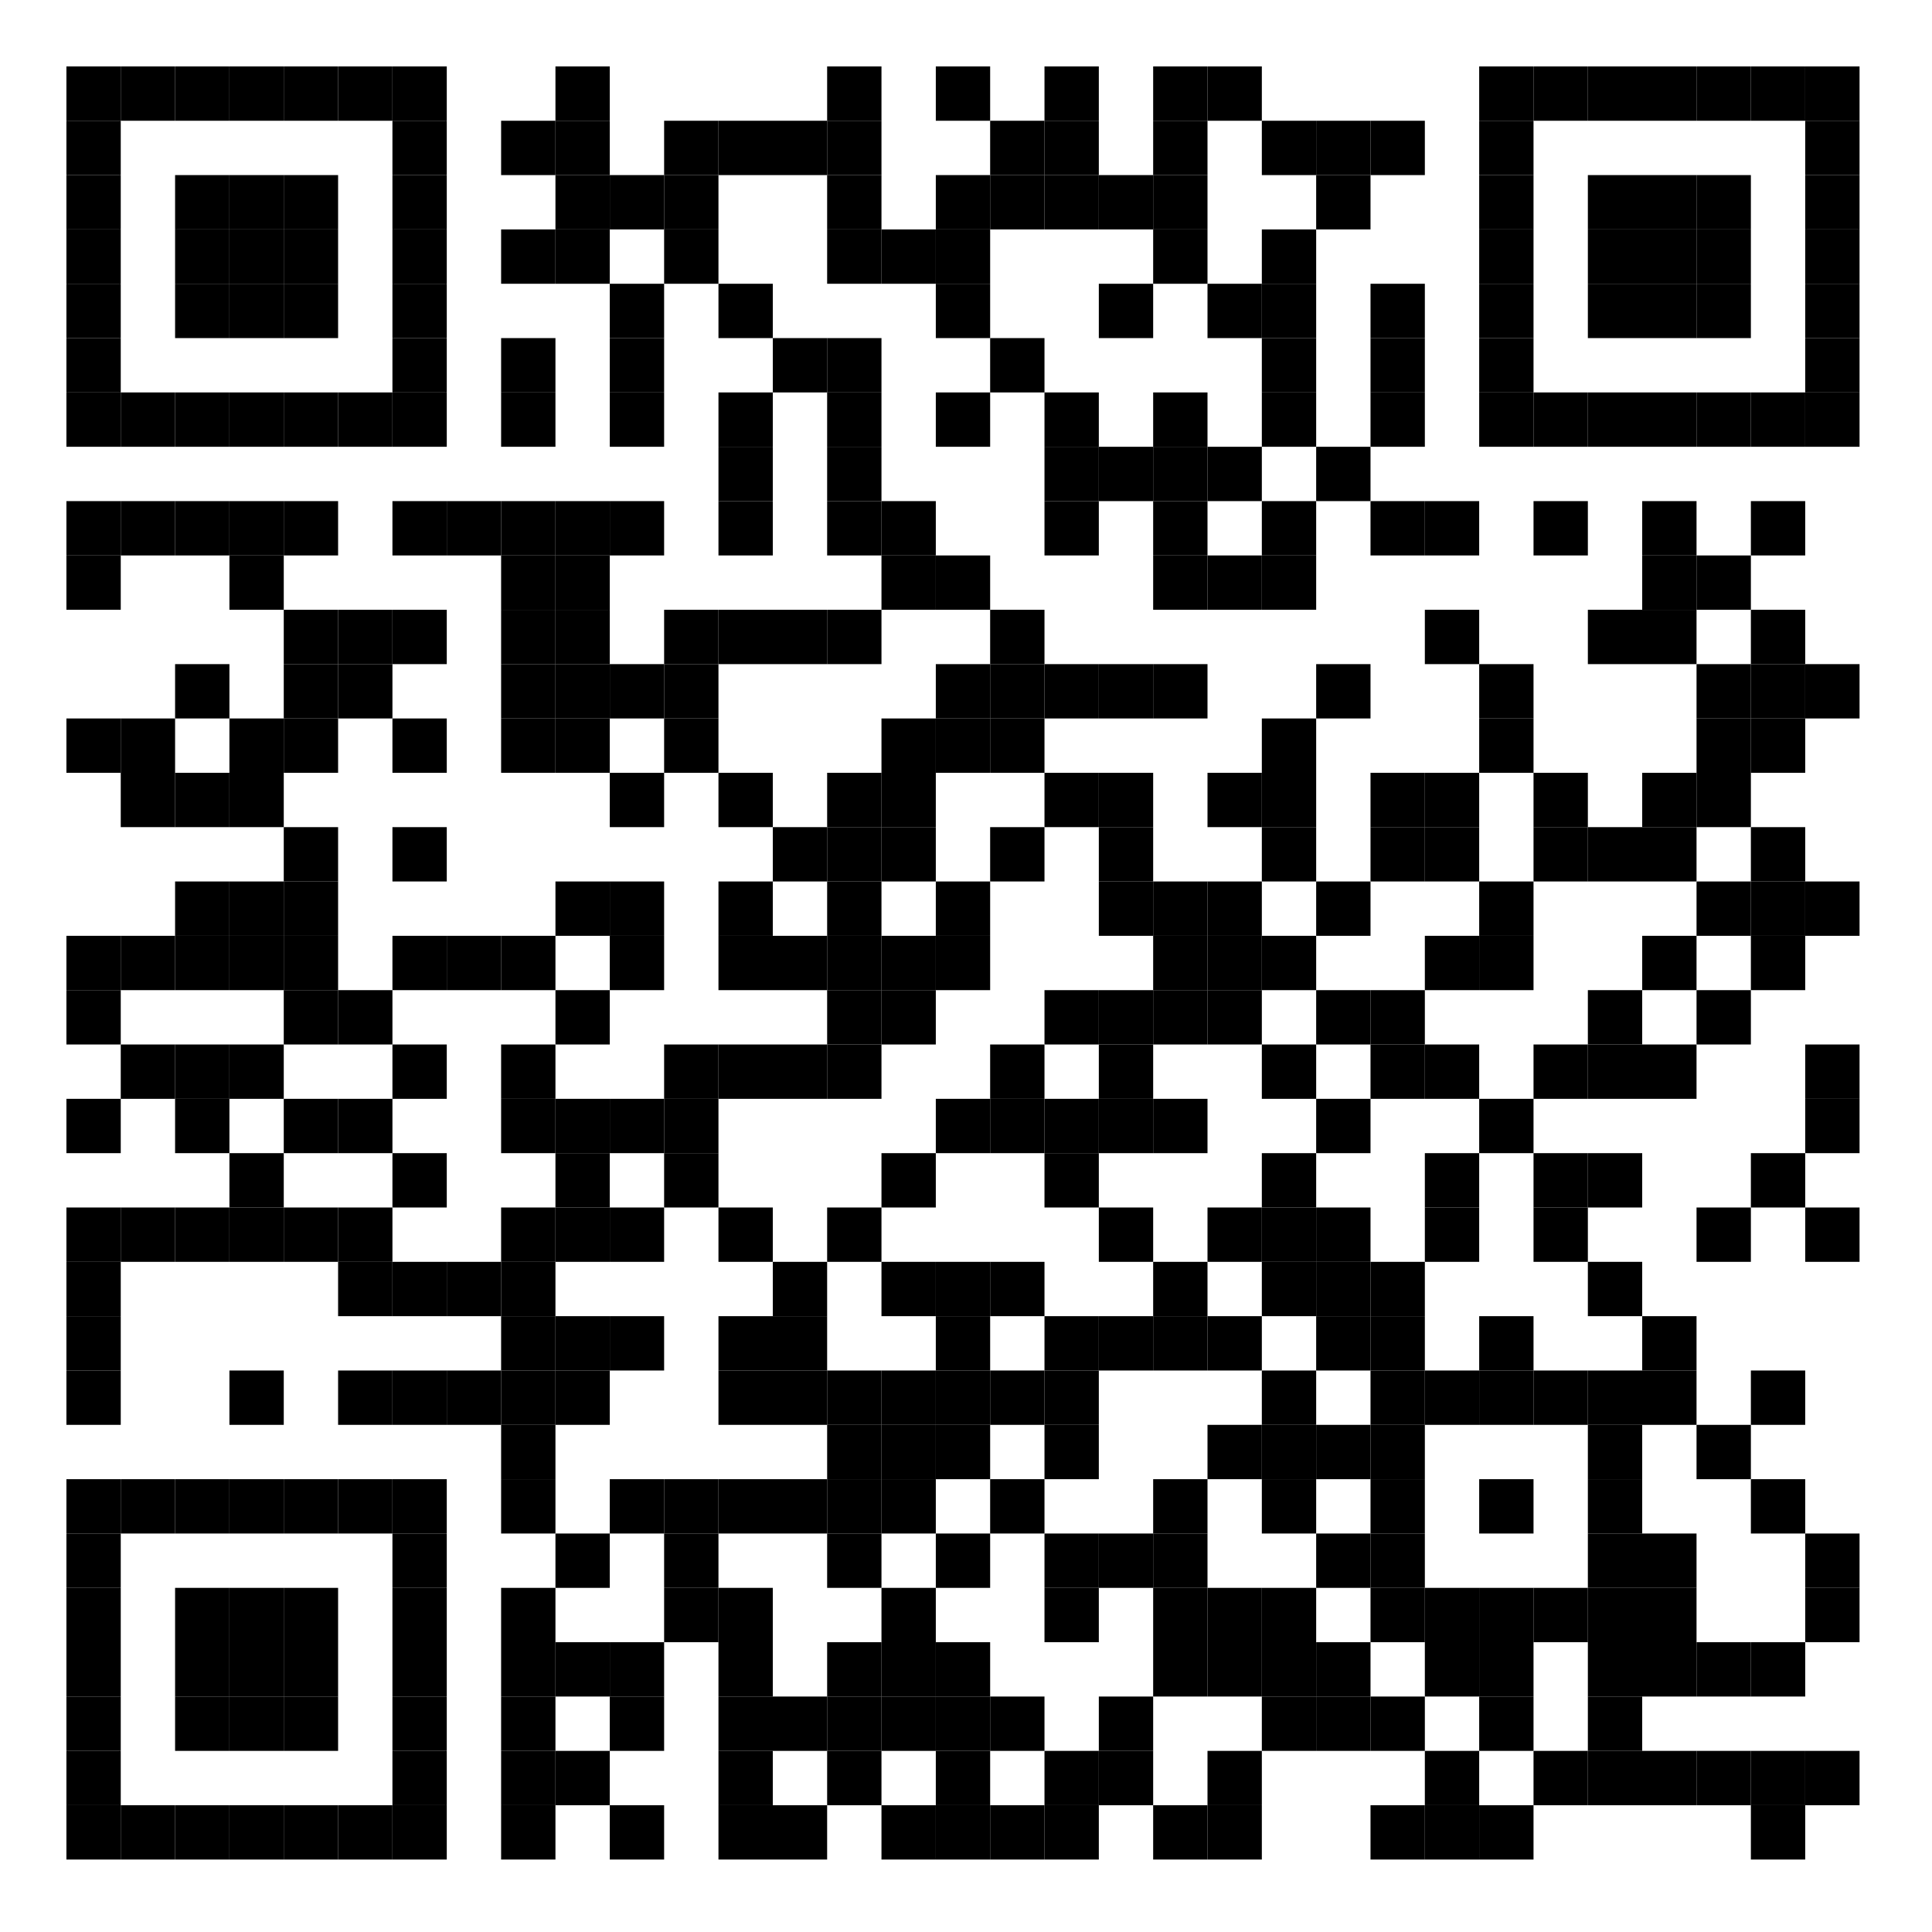 <?xml version="1.0"?>
<svg xmlns="http://www.w3.org/2000/svg" xmlns:xlink="http://www.w3.org/1999/xlink" version="1.1" width="320px" height="320px" viewBox="0 0 320 320"><defs><rect id="block" width="9" height="9" fill="#000000" fill-opacity="1"/></defs><rect x="0" y="0" width="320" height="320" fill="#ffffff" fill-opacity="1"/><use x="11" y="11" xlink:href="#block"/><use x="20" y="11" xlink:href="#block"/><use x="29" y="11" xlink:href="#block"/><use x="38" y="11" xlink:href="#block"/><use x="47" y="11" xlink:href="#block"/><use x="56" y="11" xlink:href="#block"/><use x="65" y="11" xlink:href="#block"/><use x="92" y="11" xlink:href="#block"/><use x="137" y="11" xlink:href="#block"/><use x="155" y="11" xlink:href="#block"/><use x="173" y="11" xlink:href="#block"/><use x="191" y="11" xlink:href="#block"/><use x="200" y="11" xlink:href="#block"/><use x="245" y="11" xlink:href="#block"/><use x="254" y="11" xlink:href="#block"/><use x="263" y="11" xlink:href="#block"/><use x="272" y="11" xlink:href="#block"/><use x="281" y="11" xlink:href="#block"/><use x="290" y="11" xlink:href="#block"/><use x="299" y="11" xlink:href="#block"/><use x="11" y="20" xlink:href="#block"/><use x="65" y="20" xlink:href="#block"/><use x="83" y="20" xlink:href="#block"/><use x="92" y="20" xlink:href="#block"/><use x="110" y="20" xlink:href="#block"/><use x="119" y="20" xlink:href="#block"/><use x="128" y="20" xlink:href="#block"/><use x="137" y="20" xlink:href="#block"/><use x="164" y="20" xlink:href="#block"/><use x="173" y="20" xlink:href="#block"/><use x="191" y="20" xlink:href="#block"/><use x="209" y="20" xlink:href="#block"/><use x="218" y="20" xlink:href="#block"/><use x="227" y="20" xlink:href="#block"/><use x="245" y="20" xlink:href="#block"/><use x="299" y="20" xlink:href="#block"/><use x="11" y="29" xlink:href="#block"/><use x="29" y="29" xlink:href="#block"/><use x="38" y="29" xlink:href="#block"/><use x="47" y="29" xlink:href="#block"/><use x="65" y="29" xlink:href="#block"/><use x="92" y="29" xlink:href="#block"/><use x="101" y="29" xlink:href="#block"/><use x="110" y="29" xlink:href="#block"/><use x="137" y="29" xlink:href="#block"/><use x="155" y="29" xlink:href="#block"/><use x="164" y="29" xlink:href="#block"/><use x="173" y="29" xlink:href="#block"/><use x="182" y="29" xlink:href="#block"/><use x="191" y="29" xlink:href="#block"/><use x="218" y="29" xlink:href="#block"/><use x="245" y="29" xlink:href="#block"/><use x="263" y="29" xlink:href="#block"/><use x="272" y="29" xlink:href="#block"/><use x="281" y="29" xlink:href="#block"/><use x="299" y="29" xlink:href="#block"/><use x="11" y="38" xlink:href="#block"/><use x="29" y="38" xlink:href="#block"/><use x="38" y="38" xlink:href="#block"/><use x="47" y="38" xlink:href="#block"/><use x="65" y="38" xlink:href="#block"/><use x="83" y="38" xlink:href="#block"/><use x="92" y="38" xlink:href="#block"/><use x="110" y="38" xlink:href="#block"/><use x="137" y="38" xlink:href="#block"/><use x="146" y="38" xlink:href="#block"/><use x="155" y="38" xlink:href="#block"/><use x="191" y="38" xlink:href="#block"/><use x="209" y="38" xlink:href="#block"/><use x="245" y="38" xlink:href="#block"/><use x="263" y="38" xlink:href="#block"/><use x="272" y="38" xlink:href="#block"/><use x="281" y="38" xlink:href="#block"/><use x="299" y="38" xlink:href="#block"/><use x="11" y="47" xlink:href="#block"/><use x="29" y="47" xlink:href="#block"/><use x="38" y="47" xlink:href="#block"/><use x="47" y="47" xlink:href="#block"/><use x="65" y="47" xlink:href="#block"/><use x="101" y="47" xlink:href="#block"/><use x="119" y="47" xlink:href="#block"/><use x="155" y="47" xlink:href="#block"/><use x="182" y="47" xlink:href="#block"/><use x="200" y="47" xlink:href="#block"/><use x="209" y="47" xlink:href="#block"/><use x="227" y="47" xlink:href="#block"/><use x="245" y="47" xlink:href="#block"/><use x="263" y="47" xlink:href="#block"/><use x="272" y="47" xlink:href="#block"/><use x="281" y="47" xlink:href="#block"/><use x="299" y="47" xlink:href="#block"/><use x="11" y="56" xlink:href="#block"/><use x="65" y="56" xlink:href="#block"/><use x="83" y="56" xlink:href="#block"/><use x="101" y="56" xlink:href="#block"/><use x="128" y="56" xlink:href="#block"/><use x="137" y="56" xlink:href="#block"/><use x="164" y="56" xlink:href="#block"/><use x="209" y="56" xlink:href="#block"/><use x="227" y="56" xlink:href="#block"/><use x="245" y="56" xlink:href="#block"/><use x="299" y="56" xlink:href="#block"/><use x="11" y="65" xlink:href="#block"/><use x="20" y="65" xlink:href="#block"/><use x="29" y="65" xlink:href="#block"/><use x="38" y="65" xlink:href="#block"/><use x="47" y="65" xlink:href="#block"/><use x="56" y="65" xlink:href="#block"/><use x="65" y="65" xlink:href="#block"/><use x="83" y="65" xlink:href="#block"/><use x="101" y="65" xlink:href="#block"/><use x="119" y="65" xlink:href="#block"/><use x="137" y="65" xlink:href="#block"/><use x="155" y="65" xlink:href="#block"/><use x="173" y="65" xlink:href="#block"/><use x="191" y="65" xlink:href="#block"/><use x="209" y="65" xlink:href="#block"/><use x="227" y="65" xlink:href="#block"/><use x="245" y="65" xlink:href="#block"/><use x="254" y="65" xlink:href="#block"/><use x="263" y="65" xlink:href="#block"/><use x="272" y="65" xlink:href="#block"/><use x="281" y="65" xlink:href="#block"/><use x="290" y="65" xlink:href="#block"/><use x="299" y="65" xlink:href="#block"/><use x="119" y="74" xlink:href="#block"/><use x="137" y="74" xlink:href="#block"/><use x="173" y="74" xlink:href="#block"/><use x="182" y="74" xlink:href="#block"/><use x="191" y="74" xlink:href="#block"/><use x="200" y="74" xlink:href="#block"/><use x="218" y="74" xlink:href="#block"/><use x="11" y="83" xlink:href="#block"/><use x="20" y="83" xlink:href="#block"/><use x="29" y="83" xlink:href="#block"/><use x="38" y="83" xlink:href="#block"/><use x="47" y="83" xlink:href="#block"/><use x="65" y="83" xlink:href="#block"/><use x="74" y="83" xlink:href="#block"/><use x="83" y="83" xlink:href="#block"/><use x="92" y="83" xlink:href="#block"/><use x="101" y="83" xlink:href="#block"/><use x="119" y="83" xlink:href="#block"/><use x="137" y="83" xlink:href="#block"/><use x="146" y="83" xlink:href="#block"/><use x="173" y="83" xlink:href="#block"/><use x="191" y="83" xlink:href="#block"/><use x="209" y="83" xlink:href="#block"/><use x="227" y="83" xlink:href="#block"/><use x="236" y="83" xlink:href="#block"/><use x="254" y="83" xlink:href="#block"/><use x="272" y="83" xlink:href="#block"/><use x="290" y="83" xlink:href="#block"/><use x="11" y="92" xlink:href="#block"/><use x="38" y="92" xlink:href="#block"/><use x="83" y="92" xlink:href="#block"/><use x="92" y="92" xlink:href="#block"/><use x="146" y="92" xlink:href="#block"/><use x="155" y="92" xlink:href="#block"/><use x="191" y="92" xlink:href="#block"/><use x="200" y="92" xlink:href="#block"/><use x="209" y="92" xlink:href="#block"/><use x="272" y="92" xlink:href="#block"/><use x="281" y="92" xlink:href="#block"/><use x="47" y="101" xlink:href="#block"/><use x="56" y="101" xlink:href="#block"/><use x="65" y="101" xlink:href="#block"/><use x="83" y="101" xlink:href="#block"/><use x="92" y="101" xlink:href="#block"/><use x="110" y="101" xlink:href="#block"/><use x="119" y="101" xlink:href="#block"/><use x="128" y="101" xlink:href="#block"/><use x="137" y="101" xlink:href="#block"/><use x="164" y="101" xlink:href="#block"/><use x="236" y="101" xlink:href="#block"/><use x="263" y="101" xlink:href="#block"/><use x="272" y="101" xlink:href="#block"/><use x="290" y="101" xlink:href="#block"/><use x="29" y="110" xlink:href="#block"/><use x="47" y="110" xlink:href="#block"/><use x="56" y="110" xlink:href="#block"/><use x="83" y="110" xlink:href="#block"/><use x="92" y="110" xlink:href="#block"/><use x="101" y="110" xlink:href="#block"/><use x="110" y="110" xlink:href="#block"/><use x="155" y="110" xlink:href="#block"/><use x="164" y="110" xlink:href="#block"/><use x="173" y="110" xlink:href="#block"/><use x="182" y="110" xlink:href="#block"/><use x="191" y="110" xlink:href="#block"/><use x="218" y="110" xlink:href="#block"/><use x="245" y="110" xlink:href="#block"/><use x="281" y="110" xlink:href="#block"/><use x="290" y="110" xlink:href="#block"/><use x="299" y="110" xlink:href="#block"/><use x="11" y="119" xlink:href="#block"/><use x="20" y="119" xlink:href="#block"/><use x="38" y="119" xlink:href="#block"/><use x="47" y="119" xlink:href="#block"/><use x="65" y="119" xlink:href="#block"/><use x="83" y="119" xlink:href="#block"/><use x="92" y="119" xlink:href="#block"/><use x="110" y="119" xlink:href="#block"/><use x="146" y="119" xlink:href="#block"/><use x="155" y="119" xlink:href="#block"/><use x="164" y="119" xlink:href="#block"/><use x="209" y="119" xlink:href="#block"/><use x="245" y="119" xlink:href="#block"/><use x="281" y="119" xlink:href="#block"/><use x="290" y="119" xlink:href="#block"/><use x="20" y="128" xlink:href="#block"/><use x="29" y="128" xlink:href="#block"/><use x="38" y="128" xlink:href="#block"/><use x="101" y="128" xlink:href="#block"/><use x="119" y="128" xlink:href="#block"/><use x="137" y="128" xlink:href="#block"/><use x="146" y="128" xlink:href="#block"/><use x="173" y="128" xlink:href="#block"/><use x="182" y="128" xlink:href="#block"/><use x="200" y="128" xlink:href="#block"/><use x="209" y="128" xlink:href="#block"/><use x="227" y="128" xlink:href="#block"/><use x="236" y="128" xlink:href="#block"/><use x="254" y="128" xlink:href="#block"/><use x="272" y="128" xlink:href="#block"/><use x="281" y="128" xlink:href="#block"/><use x="47" y="137" xlink:href="#block"/><use x="65" y="137" xlink:href="#block"/><use x="128" y="137" xlink:href="#block"/><use x="137" y="137" xlink:href="#block"/><use x="146" y="137" xlink:href="#block"/><use x="164" y="137" xlink:href="#block"/><use x="182" y="137" xlink:href="#block"/><use x="209" y="137" xlink:href="#block"/><use x="227" y="137" xlink:href="#block"/><use x="236" y="137" xlink:href="#block"/><use x="254" y="137" xlink:href="#block"/><use x="263" y="137" xlink:href="#block"/><use x="272" y="137" xlink:href="#block"/><use x="290" y="137" xlink:href="#block"/><use x="29" y="146" xlink:href="#block"/><use x="38" y="146" xlink:href="#block"/><use x="47" y="146" xlink:href="#block"/><use x="92" y="146" xlink:href="#block"/><use x="101" y="146" xlink:href="#block"/><use x="119" y="146" xlink:href="#block"/><use x="137" y="146" xlink:href="#block"/><use x="155" y="146" xlink:href="#block"/><use x="182" y="146" xlink:href="#block"/><use x="191" y="146" xlink:href="#block"/><use x="200" y="146" xlink:href="#block"/><use x="218" y="146" xlink:href="#block"/><use x="245" y="146" xlink:href="#block"/><use x="281" y="146" xlink:href="#block"/><use x="290" y="146" xlink:href="#block"/><use x="299" y="146" xlink:href="#block"/><use x="11" y="155" xlink:href="#block"/><use x="20" y="155" xlink:href="#block"/><use x="29" y="155" xlink:href="#block"/><use x="38" y="155" xlink:href="#block"/><use x="47" y="155" xlink:href="#block"/><use x="65" y="155" xlink:href="#block"/><use x="74" y="155" xlink:href="#block"/><use x="83" y="155" xlink:href="#block"/><use x="101" y="155" xlink:href="#block"/><use x="119" y="155" xlink:href="#block"/><use x="128" y="155" xlink:href="#block"/><use x="137" y="155" xlink:href="#block"/><use x="146" y="155" xlink:href="#block"/><use x="155" y="155" xlink:href="#block"/><use x="191" y="155" xlink:href="#block"/><use x="200" y="155" xlink:href="#block"/><use x="209" y="155" xlink:href="#block"/><use x="236" y="155" xlink:href="#block"/><use x="245" y="155" xlink:href="#block"/><use x="272" y="155" xlink:href="#block"/><use x="290" y="155" xlink:href="#block"/><use x="11" y="164" xlink:href="#block"/><use x="47" y="164" xlink:href="#block"/><use x="56" y="164" xlink:href="#block"/><use x="92" y="164" xlink:href="#block"/><use x="137" y="164" xlink:href="#block"/><use x="146" y="164" xlink:href="#block"/><use x="173" y="164" xlink:href="#block"/><use x="182" y="164" xlink:href="#block"/><use x="191" y="164" xlink:href="#block"/><use x="200" y="164" xlink:href="#block"/><use x="218" y="164" xlink:href="#block"/><use x="227" y="164" xlink:href="#block"/><use x="263" y="164" xlink:href="#block"/><use x="281" y="164" xlink:href="#block"/><use x="20" y="173" xlink:href="#block"/><use x="29" y="173" xlink:href="#block"/><use x="38" y="173" xlink:href="#block"/><use x="65" y="173" xlink:href="#block"/><use x="83" y="173" xlink:href="#block"/><use x="110" y="173" xlink:href="#block"/><use x="119" y="173" xlink:href="#block"/><use x="128" y="173" xlink:href="#block"/><use x="137" y="173" xlink:href="#block"/><use x="164" y="173" xlink:href="#block"/><use x="182" y="173" xlink:href="#block"/><use x="209" y="173" xlink:href="#block"/><use x="227" y="173" xlink:href="#block"/><use x="236" y="173" xlink:href="#block"/><use x="254" y="173" xlink:href="#block"/><use x="263" y="173" xlink:href="#block"/><use x="272" y="173" xlink:href="#block"/><use x="299" y="173" xlink:href="#block"/><use x="11" y="182" xlink:href="#block"/><use x="29" y="182" xlink:href="#block"/><use x="47" y="182" xlink:href="#block"/><use x="56" y="182" xlink:href="#block"/><use x="83" y="182" xlink:href="#block"/><use x="92" y="182" xlink:href="#block"/><use x="101" y="182" xlink:href="#block"/><use x="110" y="182" xlink:href="#block"/><use x="155" y="182" xlink:href="#block"/><use x="164" y="182" xlink:href="#block"/><use x="173" y="182" xlink:href="#block"/><use x="182" y="182" xlink:href="#block"/><use x="191" y="182" xlink:href="#block"/><use x="218" y="182" xlink:href="#block"/><use x="245" y="182" xlink:href="#block"/><use x="299" y="182" xlink:href="#block"/><use x="38" y="191" xlink:href="#block"/><use x="65" y="191" xlink:href="#block"/><use x="92" y="191" xlink:href="#block"/><use x="110" y="191" xlink:href="#block"/><use x="146" y="191" xlink:href="#block"/><use x="173" y="191" xlink:href="#block"/><use x="209" y="191" xlink:href="#block"/><use x="236" y="191" xlink:href="#block"/><use x="254" y="191" xlink:href="#block"/><use x="263" y="191" xlink:href="#block"/><use x="290" y="191" xlink:href="#block"/><use x="11" y="200" xlink:href="#block"/><use x="20" y="200" xlink:href="#block"/><use x="29" y="200" xlink:href="#block"/><use x="38" y="200" xlink:href="#block"/><use x="47" y="200" xlink:href="#block"/><use x="56" y="200" xlink:href="#block"/><use x="83" y="200" xlink:href="#block"/><use x="92" y="200" xlink:href="#block"/><use x="101" y="200" xlink:href="#block"/><use x="119" y="200" xlink:href="#block"/><use x="137" y="200" xlink:href="#block"/><use x="182" y="200" xlink:href="#block"/><use x="200" y="200" xlink:href="#block"/><use x="209" y="200" xlink:href="#block"/><use x="218" y="200" xlink:href="#block"/><use x="236" y="200" xlink:href="#block"/><use x="254" y="200" xlink:href="#block"/><use x="281" y="200" xlink:href="#block"/><use x="299" y="200" xlink:href="#block"/><use x="11" y="209" xlink:href="#block"/><use x="56" y="209" xlink:href="#block"/><use x="65" y="209" xlink:href="#block"/><use x="74" y="209" xlink:href="#block"/><use x="83" y="209" xlink:href="#block"/><use x="128" y="209" xlink:href="#block"/><use x="146" y="209" xlink:href="#block"/><use x="155" y="209" xlink:href="#block"/><use x="164" y="209" xlink:href="#block"/><use x="191" y="209" xlink:href="#block"/><use x="209" y="209" xlink:href="#block"/><use x="218" y="209" xlink:href="#block"/><use x="227" y="209" xlink:href="#block"/><use x="263" y="209" xlink:href="#block"/><use x="11" y="218" xlink:href="#block"/><use x="83" y="218" xlink:href="#block"/><use x="92" y="218" xlink:href="#block"/><use x="101" y="218" xlink:href="#block"/><use x="119" y="218" xlink:href="#block"/><use x="128" y="218" xlink:href="#block"/><use x="155" y="218" xlink:href="#block"/><use x="173" y="218" xlink:href="#block"/><use x="182" y="218" xlink:href="#block"/><use x="191" y="218" xlink:href="#block"/><use x="200" y="218" xlink:href="#block"/><use x="218" y="218" xlink:href="#block"/><use x="227" y="218" xlink:href="#block"/><use x="245" y="218" xlink:href="#block"/><use x="272" y="218" xlink:href="#block"/><use x="11" y="227" xlink:href="#block"/><use x="38" y="227" xlink:href="#block"/><use x="56" y="227" xlink:href="#block"/><use x="65" y="227" xlink:href="#block"/><use x="74" y="227" xlink:href="#block"/><use x="83" y="227" xlink:href="#block"/><use x="92" y="227" xlink:href="#block"/><use x="119" y="227" xlink:href="#block"/><use x="128" y="227" xlink:href="#block"/><use x="137" y="227" xlink:href="#block"/><use x="146" y="227" xlink:href="#block"/><use x="155" y="227" xlink:href="#block"/><use x="164" y="227" xlink:href="#block"/><use x="173" y="227" xlink:href="#block"/><use x="209" y="227" xlink:href="#block"/><use x="227" y="227" xlink:href="#block"/><use x="236" y="227" xlink:href="#block"/><use x="245" y="227" xlink:href="#block"/><use x="254" y="227" xlink:href="#block"/><use x="263" y="227" xlink:href="#block"/><use x="272" y="227" xlink:href="#block"/><use x="290" y="227" xlink:href="#block"/><use x="83" y="236" xlink:href="#block"/><use x="137" y="236" xlink:href="#block"/><use x="146" y="236" xlink:href="#block"/><use x="155" y="236" xlink:href="#block"/><use x="173" y="236" xlink:href="#block"/><use x="200" y="236" xlink:href="#block"/><use x="209" y="236" xlink:href="#block"/><use x="218" y="236" xlink:href="#block"/><use x="227" y="236" xlink:href="#block"/><use x="263" y="236" xlink:href="#block"/><use x="281" y="236" xlink:href="#block"/><use x="11" y="245" xlink:href="#block"/><use x="20" y="245" xlink:href="#block"/><use x="29" y="245" xlink:href="#block"/><use x="38" y="245" xlink:href="#block"/><use x="47" y="245" xlink:href="#block"/><use x="56" y="245" xlink:href="#block"/><use x="65" y="245" xlink:href="#block"/><use x="83" y="245" xlink:href="#block"/><use x="101" y="245" xlink:href="#block"/><use x="110" y="245" xlink:href="#block"/><use x="119" y="245" xlink:href="#block"/><use x="128" y="245" xlink:href="#block"/><use x="137" y="245" xlink:href="#block"/><use x="146" y="245" xlink:href="#block"/><use x="164" y="245" xlink:href="#block"/><use x="191" y="245" xlink:href="#block"/><use x="209" y="245" xlink:href="#block"/><use x="227" y="245" xlink:href="#block"/><use x="245" y="245" xlink:href="#block"/><use x="263" y="245" xlink:href="#block"/><use x="290" y="245" xlink:href="#block"/><use x="11" y="254" xlink:href="#block"/><use x="65" y="254" xlink:href="#block"/><use x="92" y="254" xlink:href="#block"/><use x="110" y="254" xlink:href="#block"/><use x="137" y="254" xlink:href="#block"/><use x="155" y="254" xlink:href="#block"/><use x="173" y="254" xlink:href="#block"/><use x="182" y="254" xlink:href="#block"/><use x="191" y="254" xlink:href="#block"/><use x="218" y="254" xlink:href="#block"/><use x="227" y="254" xlink:href="#block"/><use x="263" y="254" xlink:href="#block"/><use x="272" y="254" xlink:href="#block"/><use x="299" y="254" xlink:href="#block"/><use x="11" y="263" xlink:href="#block"/><use x="29" y="263" xlink:href="#block"/><use x="38" y="263" xlink:href="#block"/><use x="47" y="263" xlink:href="#block"/><use x="65" y="263" xlink:href="#block"/><use x="83" y="263" xlink:href="#block"/><use x="110" y="263" xlink:href="#block"/><use x="119" y="263" xlink:href="#block"/><use x="146" y="263" xlink:href="#block"/><use x="173" y="263" xlink:href="#block"/><use x="191" y="263" xlink:href="#block"/><use x="200" y="263" xlink:href="#block"/><use x="209" y="263" xlink:href="#block"/><use x="227" y="263" xlink:href="#block"/><use x="236" y="263" xlink:href="#block"/><use x="245" y="263" xlink:href="#block"/><use x="254" y="263" xlink:href="#block"/><use x="263" y="263" xlink:href="#block"/><use x="272" y="263" xlink:href="#block"/><use x="299" y="263" xlink:href="#block"/><use x="11" y="272" xlink:href="#block"/><use x="29" y="272" xlink:href="#block"/><use x="38" y="272" xlink:href="#block"/><use x="47" y="272" xlink:href="#block"/><use x="65" y="272" xlink:href="#block"/><use x="83" y="272" xlink:href="#block"/><use x="92" y="272" xlink:href="#block"/><use x="101" y="272" xlink:href="#block"/><use x="119" y="272" xlink:href="#block"/><use x="137" y="272" xlink:href="#block"/><use x="146" y="272" xlink:href="#block"/><use x="155" y="272" xlink:href="#block"/><use x="191" y="272" xlink:href="#block"/><use x="200" y="272" xlink:href="#block"/><use x="209" y="272" xlink:href="#block"/><use x="218" y="272" xlink:href="#block"/><use x="236" y="272" xlink:href="#block"/><use x="245" y="272" xlink:href="#block"/><use x="263" y="272" xlink:href="#block"/><use x="272" y="272" xlink:href="#block"/><use x="281" y="272" xlink:href="#block"/><use x="290" y="272" xlink:href="#block"/><use x="11" y="281" xlink:href="#block"/><use x="29" y="281" xlink:href="#block"/><use x="38" y="281" xlink:href="#block"/><use x="47" y="281" xlink:href="#block"/><use x="65" y="281" xlink:href="#block"/><use x="83" y="281" xlink:href="#block"/><use x="101" y="281" xlink:href="#block"/><use x="119" y="281" xlink:href="#block"/><use x="128" y="281" xlink:href="#block"/><use x="137" y="281" xlink:href="#block"/><use x="146" y="281" xlink:href="#block"/><use x="155" y="281" xlink:href="#block"/><use x="164" y="281" xlink:href="#block"/><use x="182" y="281" xlink:href="#block"/><use x="209" y="281" xlink:href="#block"/><use x="218" y="281" xlink:href="#block"/><use x="227" y="281" xlink:href="#block"/><use x="245" y="281" xlink:href="#block"/><use x="263" y="281" xlink:href="#block"/><use x="11" y="290" xlink:href="#block"/><use x="65" y="290" xlink:href="#block"/><use x="83" y="290" xlink:href="#block"/><use x="92" y="290" xlink:href="#block"/><use x="119" y="290" xlink:href="#block"/><use x="137" y="290" xlink:href="#block"/><use x="155" y="290" xlink:href="#block"/><use x="173" y="290" xlink:href="#block"/><use x="182" y="290" xlink:href="#block"/><use x="200" y="290" xlink:href="#block"/><use x="236" y="290" xlink:href="#block"/><use x="254" y="290" xlink:href="#block"/><use x="263" y="290" xlink:href="#block"/><use x="272" y="290" xlink:href="#block"/><use x="281" y="290" xlink:href="#block"/><use x="290" y="290" xlink:href="#block"/><use x="299" y="290" xlink:href="#block"/><use x="11" y="299" xlink:href="#block"/><use x="20" y="299" xlink:href="#block"/><use x="29" y="299" xlink:href="#block"/><use x="38" y="299" xlink:href="#block"/><use x="47" y="299" xlink:href="#block"/><use x="56" y="299" xlink:href="#block"/><use x="65" y="299" xlink:href="#block"/><use x="83" y="299" xlink:href="#block"/><use x="101" y="299" xlink:href="#block"/><use x="119" y="299" xlink:href="#block"/><use x="128" y="299" xlink:href="#block"/><use x="146" y="299" xlink:href="#block"/><use x="155" y="299" xlink:href="#block"/><use x="164" y="299" xlink:href="#block"/><use x="173" y="299" xlink:href="#block"/><use x="191" y="299" xlink:href="#block"/><use x="200" y="299" xlink:href="#block"/><use x="227" y="299" xlink:href="#block"/><use x="236" y="299" xlink:href="#block"/><use x="245" y="299" xlink:href="#block"/><use x="290" y="299" xlink:href="#block"/></svg>
